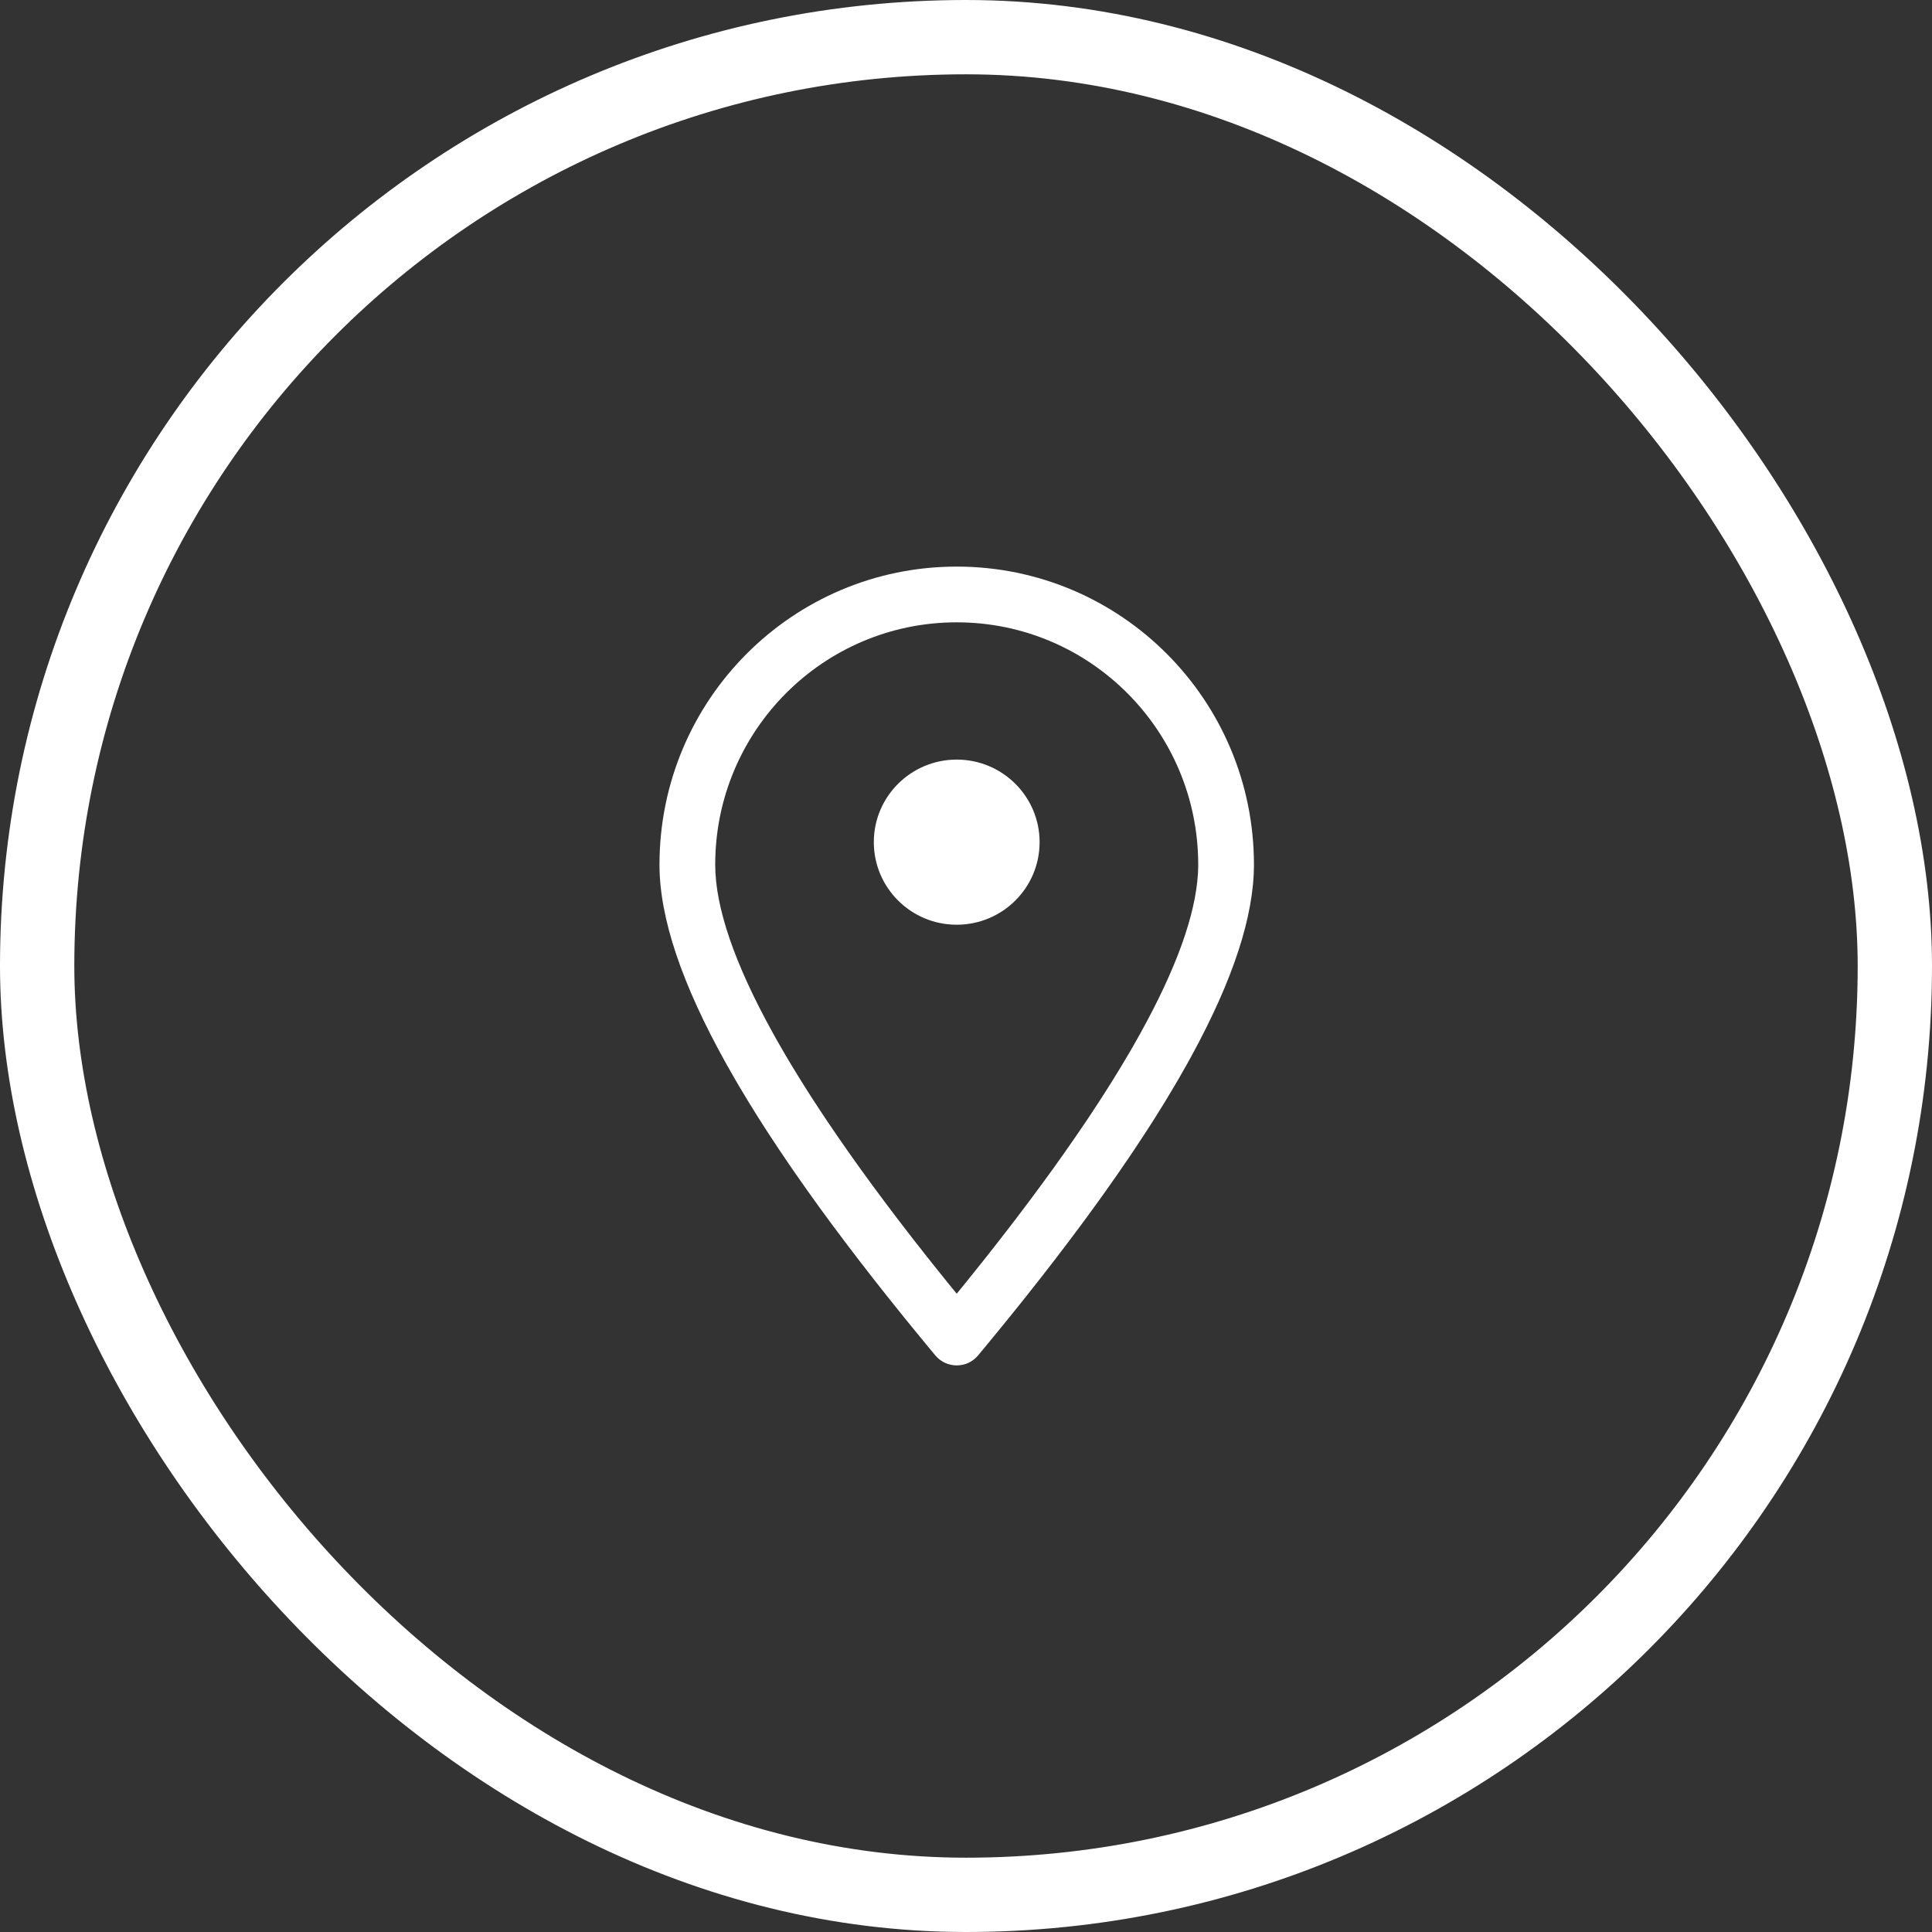 <svg width="104" height="104" viewBox="0 0 104 104" fill="none" xmlns="http://www.w3.org/2000/svg">
<rect x="0" y="0" width="104" height="104" fill="#333333" stroke="none"/>
<rect x="2" y="2" width="100" height="100" rx="50" stroke="white" stroke-width="4"/>
<path fill-rule="evenodd" clip-rule="evenodd" d="M51.5 30.5C60.338 30.5 67.5 37.685 67.5 46.545C67.5 49.313 66.381 52.731 64.146 56.83L63.893 57.288L63.443 58.078L63.208 58.479L62.719 59.294L62.203 60.125L61.935 60.547L61.66 60.972L61.091 61.836L60.797 62.274L60.188 63.163C59.981 63.461 59.769 63.763 59.553 64.067L59.226 64.526L58.551 65.456L58.204 65.927L57.49 66.881L56.75 67.852L55.983 68.84L55.19 69.845L54.784 70.353L53.951 71.383L53.092 72.43L52.653 72.96C52.053 73.68 50.947 73.68 50.347 72.96L49.908 72.43L49.049 71.383L48.629 70.866L47.81 69.845L47.017 68.84L46.25 67.852L45.51 66.881L44.796 65.927L44.449 65.456L44.108 64.989L43.447 64.067C43.231 63.763 43.019 63.461 42.812 63.163L42.504 62.716L41.909 61.836L41.34 60.972L41.065 60.547L40.797 60.125L40.281 59.294L39.792 58.479L39.557 58.078L39.107 57.288C36.704 52.985 35.5 49.415 35.5 46.545C35.5 37.685 42.662 30.5 51.5 30.5ZM51.5 33.5C44.321 33.5 38.5 39.34 38.5 46.545C38.5 48.829 39.528 51.85 41.589 55.58L41.822 55.998L42.251 56.742L42.475 57.121L42.706 57.504L43.186 58.284L43.693 59.082L44.226 59.897L44.502 60.311L45.074 61.153L45.672 62.012L46.295 62.889L46.946 63.783L47.622 64.695L48.324 65.624L48.685 66.094L49.052 66.57L49.807 67.533L50.194 68.021L50.987 69.011L51.5 69.641L52.013 69.011L52.806 68.021L53.193 67.533L53.574 67.049L54.315 66.094L54.676 65.624L55.378 64.695L56.054 63.783L56.705 62.889L57.328 62.012L57.926 61.153L58.498 60.311L58.774 59.897L59.307 59.082L59.814 58.284L60.294 57.504C60.45 57.247 60.602 56.993 60.749 56.742L60.967 56.368L61.382 55.632C63.315 52.145 64.347 49.274 64.484 47.045L64.497 46.77L64.5 46.545C64.5 39.34 58.679 33.5 51.5 33.5ZM55.962 45.333C55.962 42.879 53.964 40.889 51.5 40.889C49.036 40.889 47.038 42.879 47.038 45.333C47.038 47.788 49.036 49.778 51.5 49.778C53.964 49.778 55.962 47.788 55.962 45.333Z" fill="white"/>
</svg>
